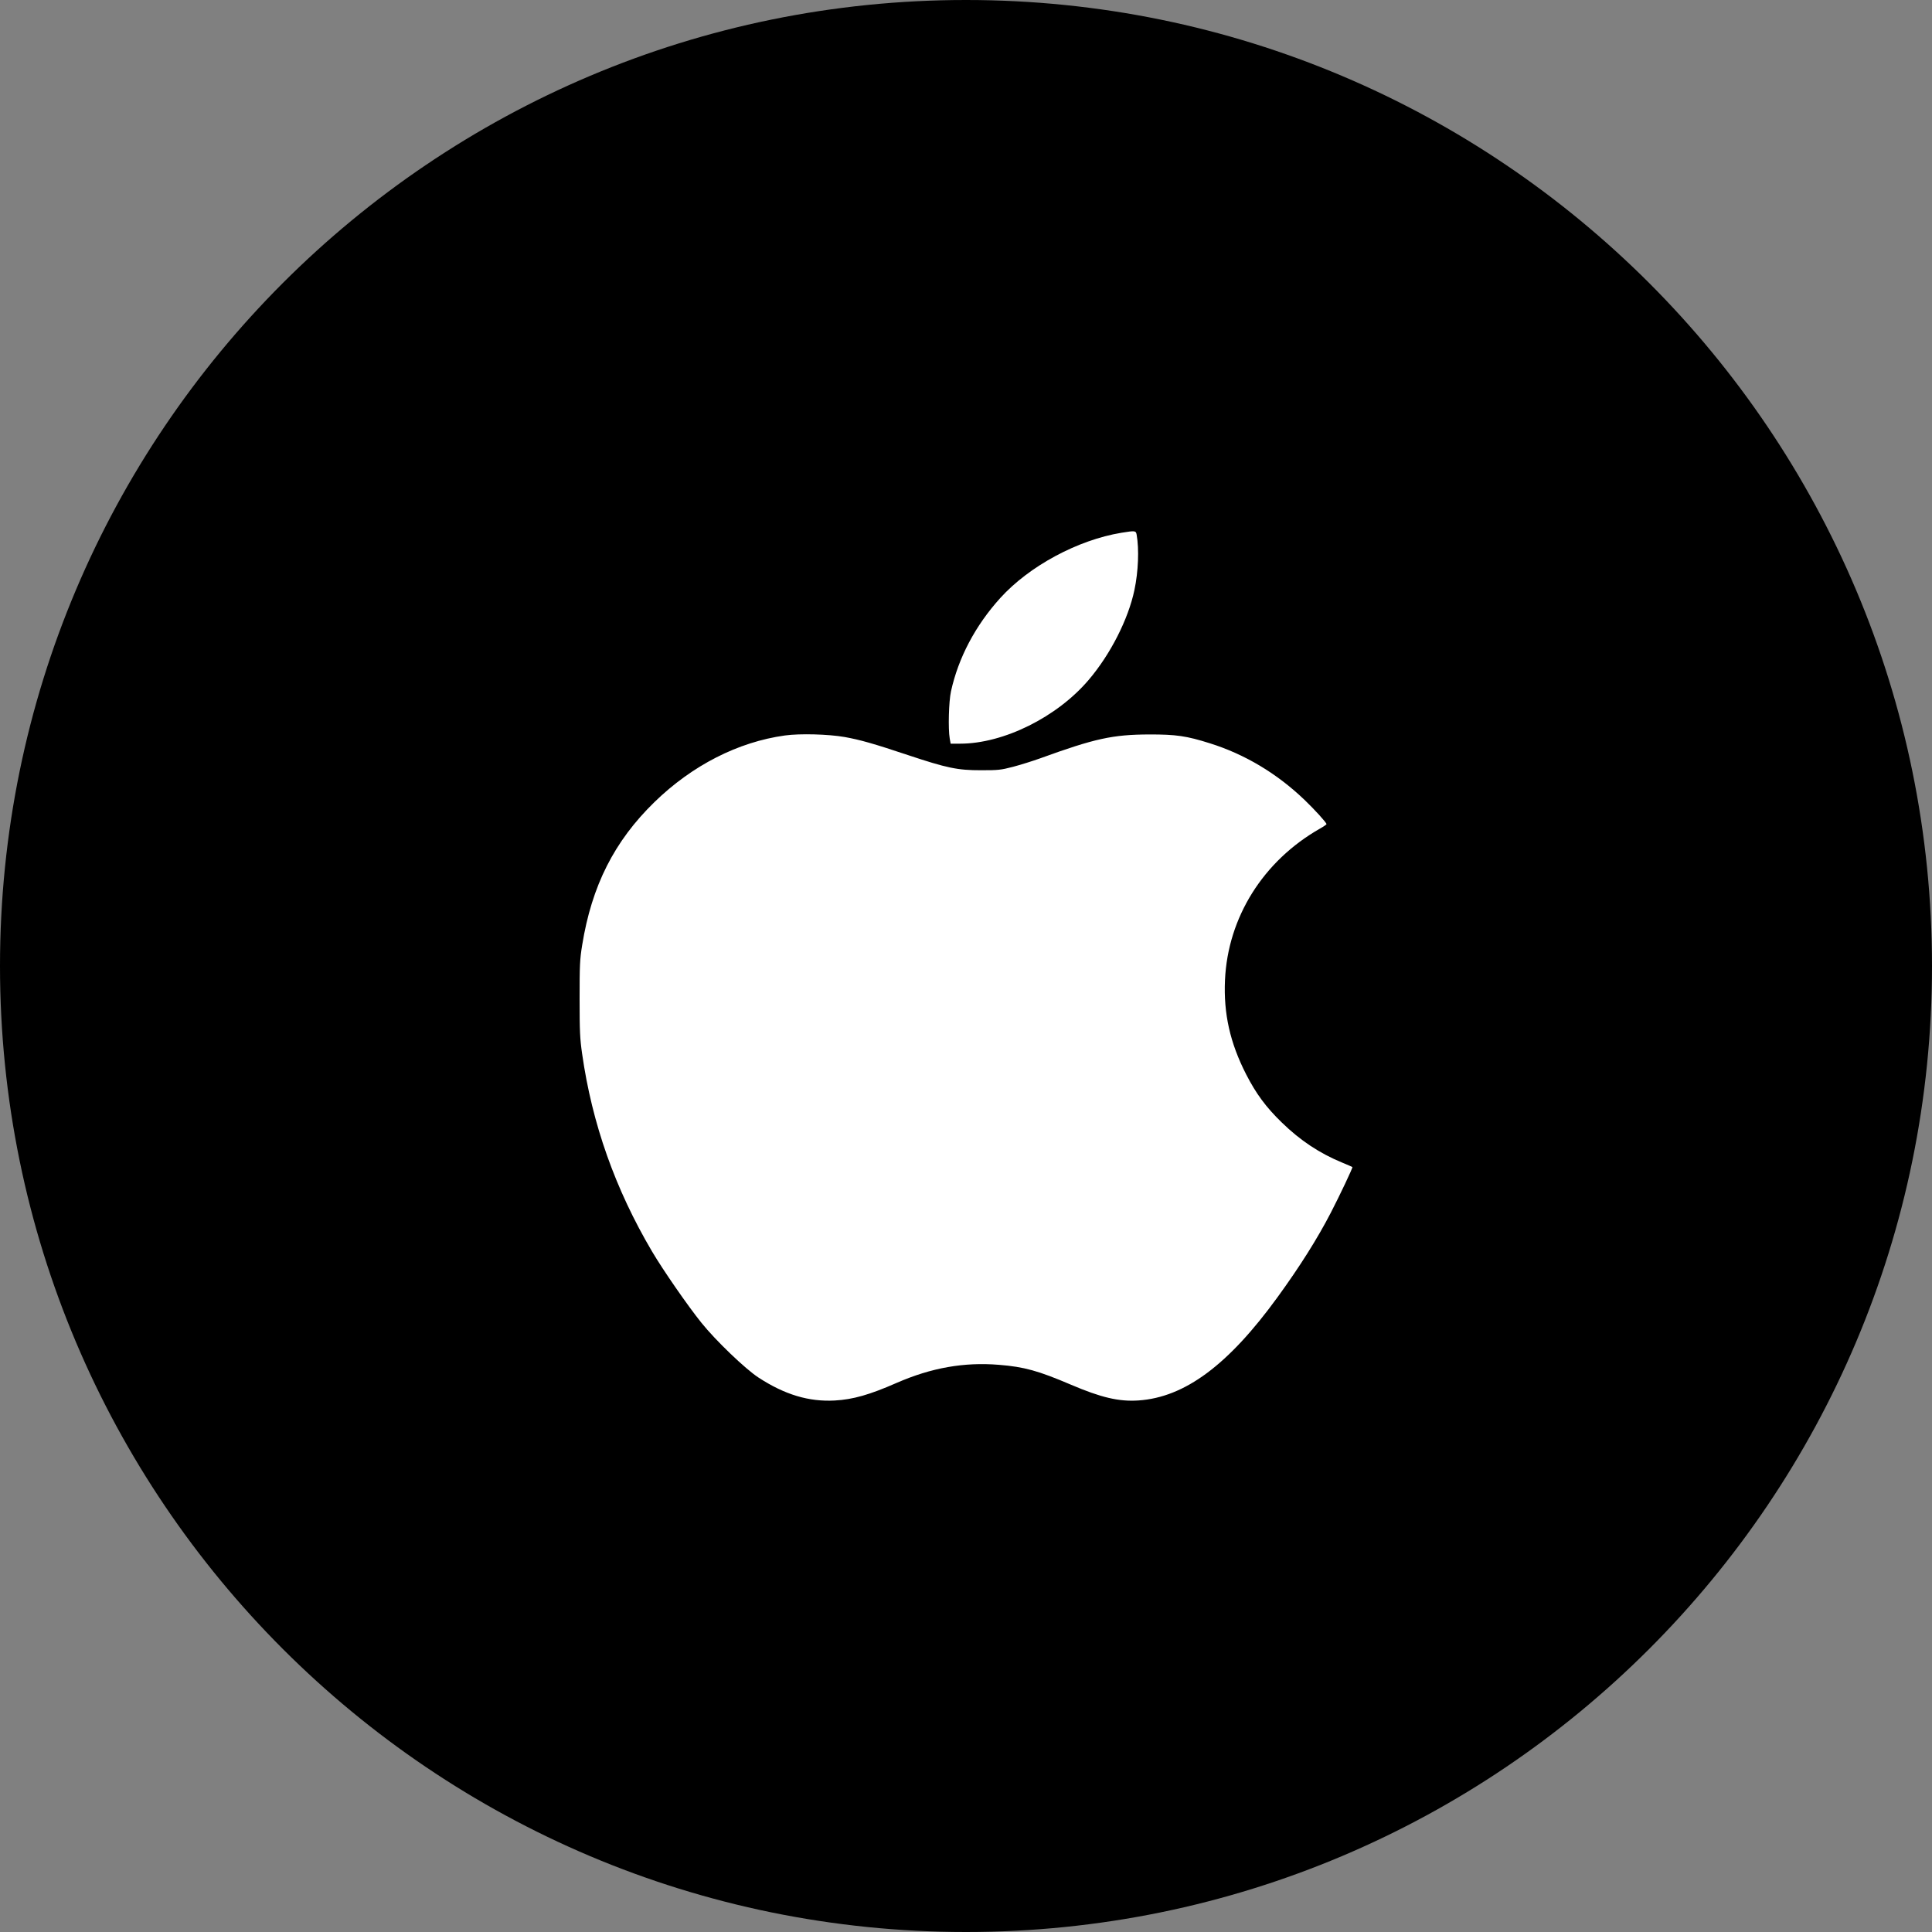 <svg width="40" height="40" viewBox="0 0 40 40" fill="none" xmlns="http://www.w3.org/2000/svg">
<rect x="0" y="0" width="40" height="40" fill="#808080" stroke="none"/>
<path d="M0 20C0 8.954 8.954 0 20 0C31.046 0 40 8.954 40 20C40 31.046 31.046 40 20 40C8.954 40 0 31.046 0 20Z" fill="black"/>
<path fill-rule="evenodd" clip-rule="evenodd" d="M23.22 11.03C22.315 11.178 21.308 11.72 20.709 12.382C20.195 12.95 19.842 13.617 19.689 14.314C19.643 14.521 19.628 15.092 19.663 15.29L19.682 15.397H19.877C20.778 15.397 21.886 14.847 22.542 14.074C22.991 13.546 23.36 12.82 23.487 12.216C23.568 11.832 23.586 11.372 23.533 11.07C23.517 10.986 23.505 10.984 23.22 11.03ZM16.252 15.227C15.281 15.361 14.331 15.846 13.55 16.606C12.718 17.416 12.251 18.339 12.053 19.569C12.005 19.864 12 19.98 12 20.677C12 21.354 12.007 21.502 12.052 21.816C12.258 23.266 12.738 24.62 13.501 25.912C13.729 26.298 14.241 27.038 14.524 27.389C14.818 27.755 15.432 28.344 15.704 28.521C16.249 28.876 16.747 29.025 17.283 28.996C17.66 28.975 18.002 28.878 18.565 28.631C19.282 28.318 19.959 28.198 20.681 28.257C21.206 28.299 21.496 28.38 22.169 28.667C22.798 28.936 23.168 29.022 23.57 28.995C24.53 28.93 25.43 28.262 26.45 26.857C26.913 26.22 27.273 25.648 27.552 25.11C27.739 24.748 28.011 24.174 28 24.163C27.995 24.158 27.901 24.117 27.792 24.072C27.321 23.878 26.922 23.614 26.538 23.24C26.212 22.924 26.006 22.645 25.801 22.245C25.467 21.593 25.331 20.988 25.362 20.293C25.42 18.993 26.154 17.823 27.329 17.155C27.404 17.113 27.464 17.071 27.464 17.063C27.464 17.032 27.218 16.761 27.007 16.559C26.435 16.012 25.773 15.616 25.049 15.389C24.565 15.236 24.348 15.205 23.794 15.206C23.037 15.209 22.672 15.288 21.537 15.7C21.379 15.757 21.125 15.836 20.974 15.876C20.718 15.942 20.672 15.947 20.312 15.947C19.826 15.948 19.607 15.902 18.801 15.634C18.085 15.395 17.81 15.317 17.487 15.259C17.149 15.2 16.561 15.184 16.252 15.227Z" fill="white"/>
</svg>
